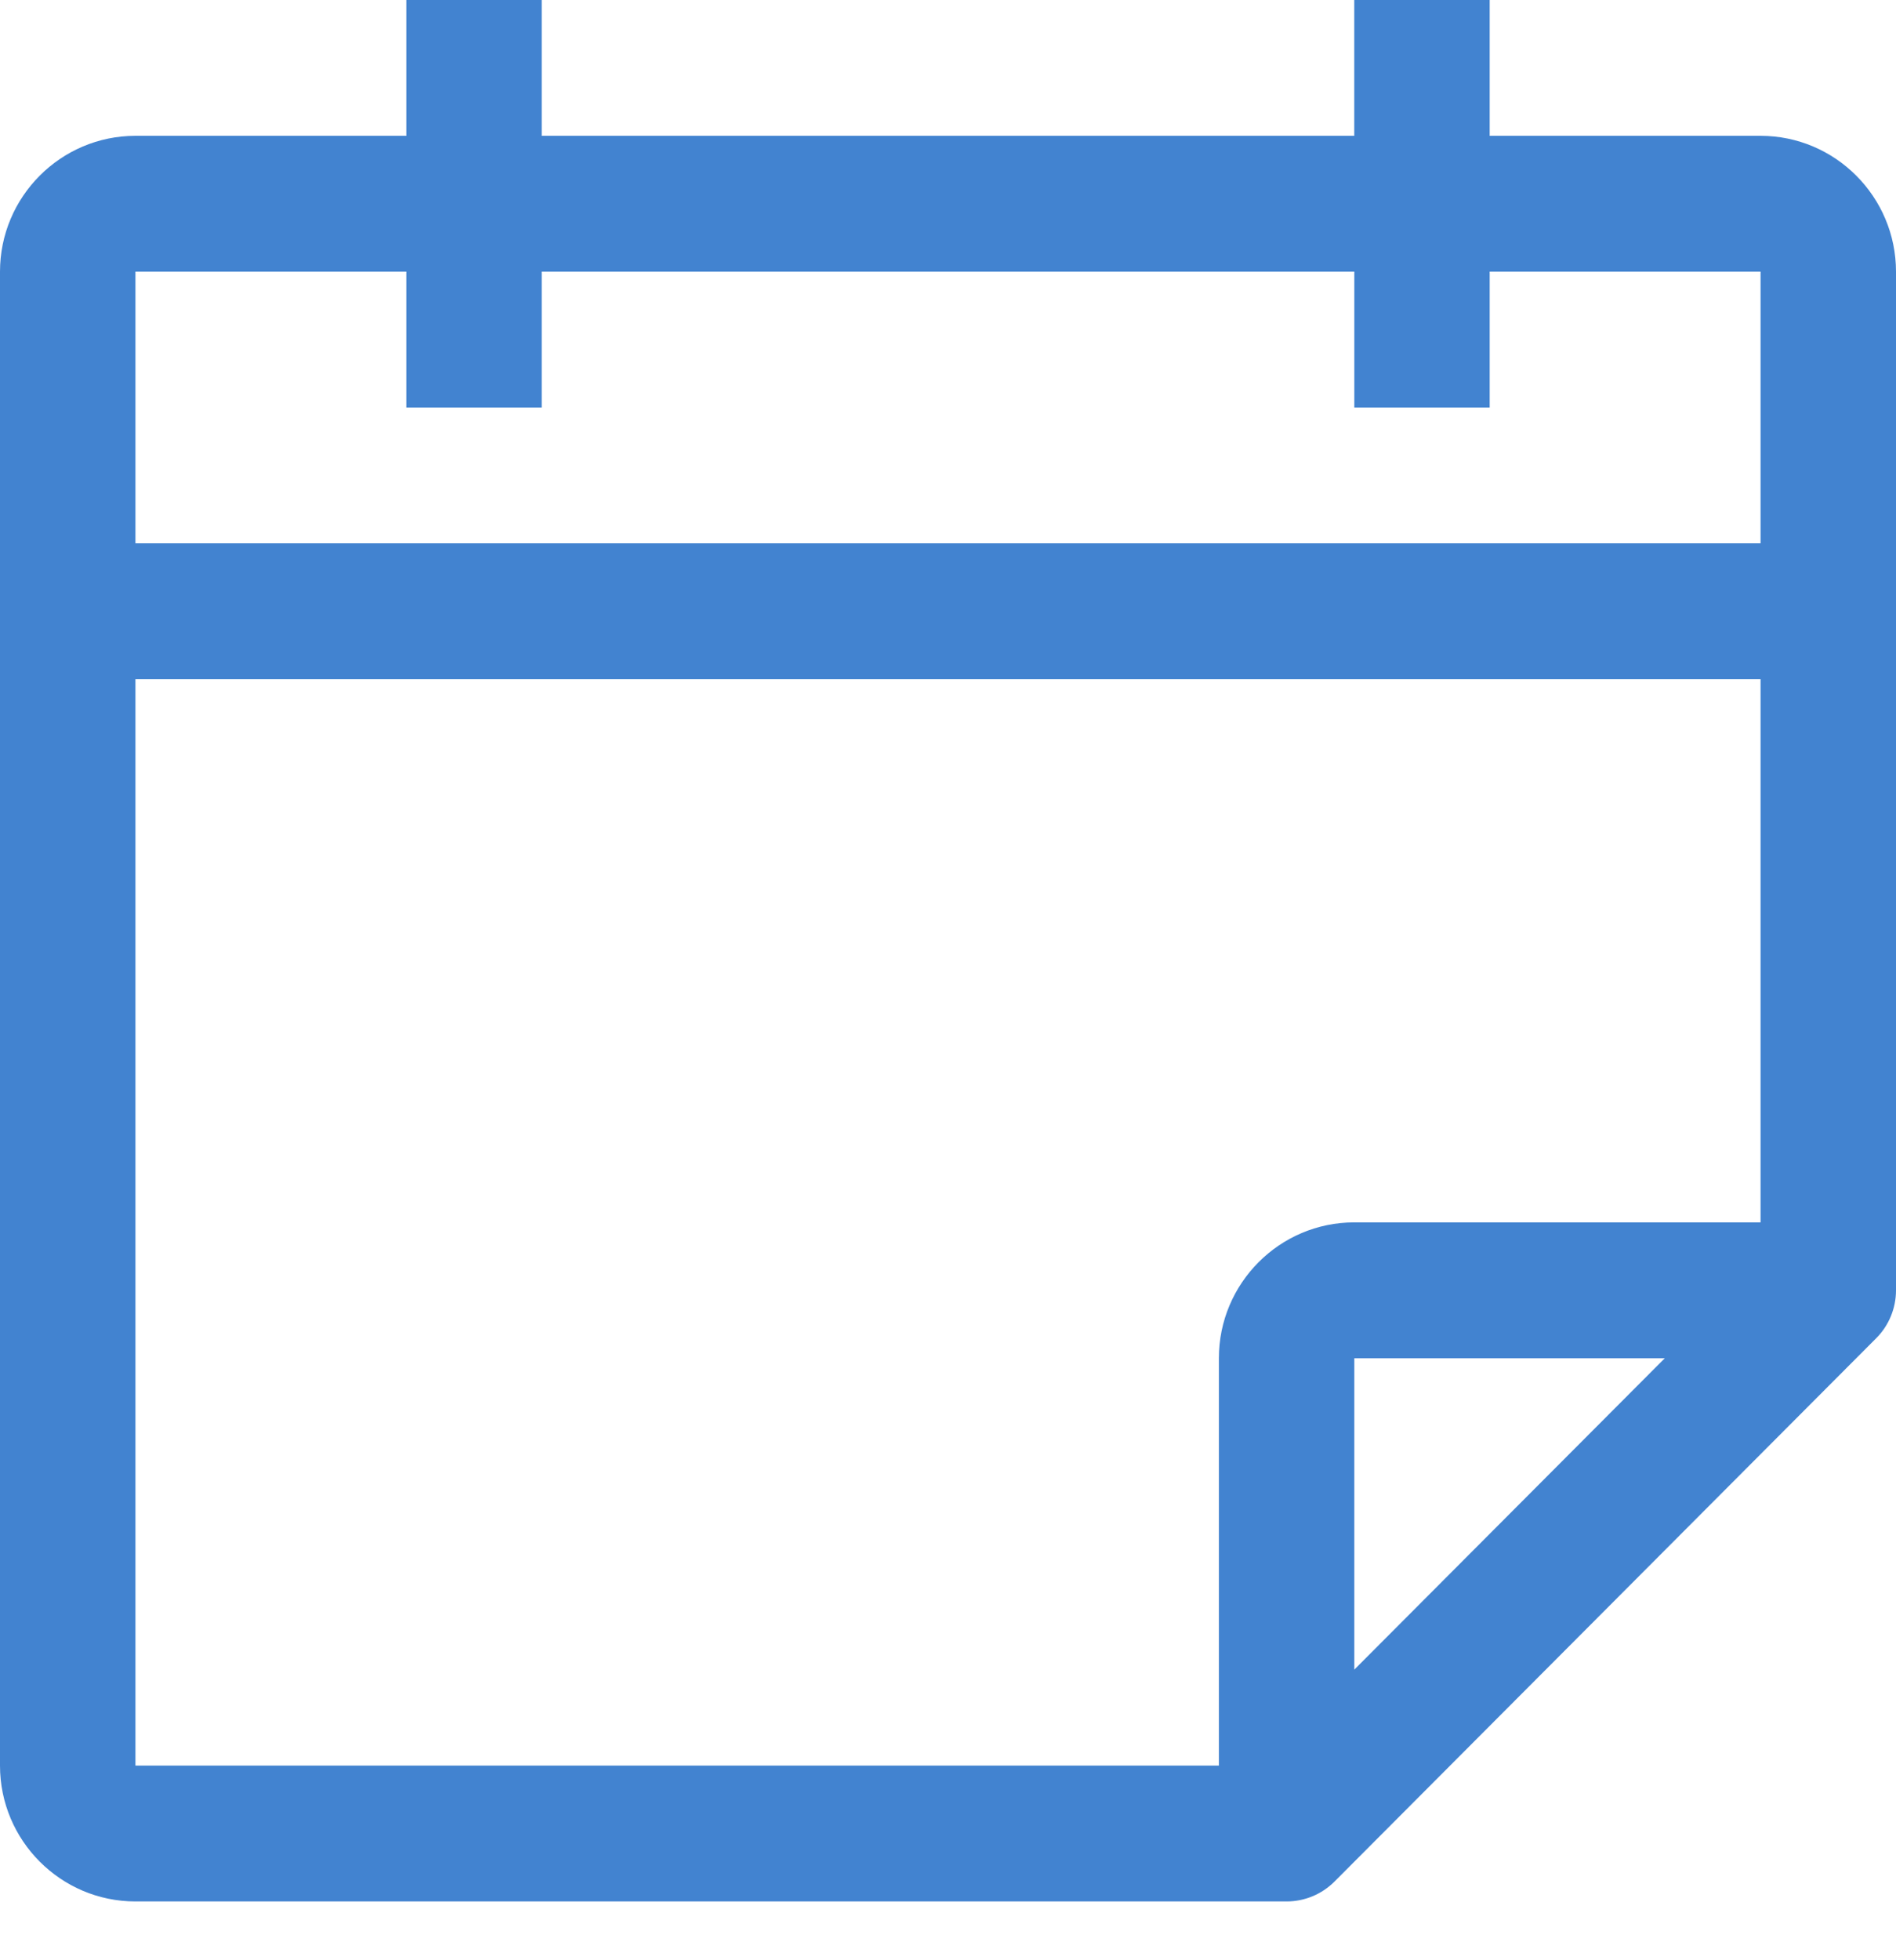 <svg width="30" height="31" viewBox="0 0 30 31" fill="none" xmlns="http://www.w3.org/2000/svg">
<path d="M27.857 2.148H23.571V0H21.428V2.148H8.571V0H6.429V2.148H2.143C0.962 2.148 0 3.112 0 4.296V27.922C0 29.107 0.962 30.07 2.143 30.07H20.357C20.642 30.07 20.914 29.957 21.115 29.756L29.686 21.164C29.887 20.963 30 20.69 30 20.405V4.296C30 3.112 29.038 2.148 27.857 2.148ZM21.429 26.404V21.479H26.342L21.429 26.404ZM27.857 19.331H21.428C20.247 19.331 19.286 20.295 19.286 21.479V27.922H2.143V10.739H27.857V19.331H27.857ZM27.857 8.592H2.143V4.296H6.429V6.444H8.571V4.296H21.429V6.444H23.571V4.296H27.857V8.592H27.857Z" fill="#4283D0"/>
</svg>

